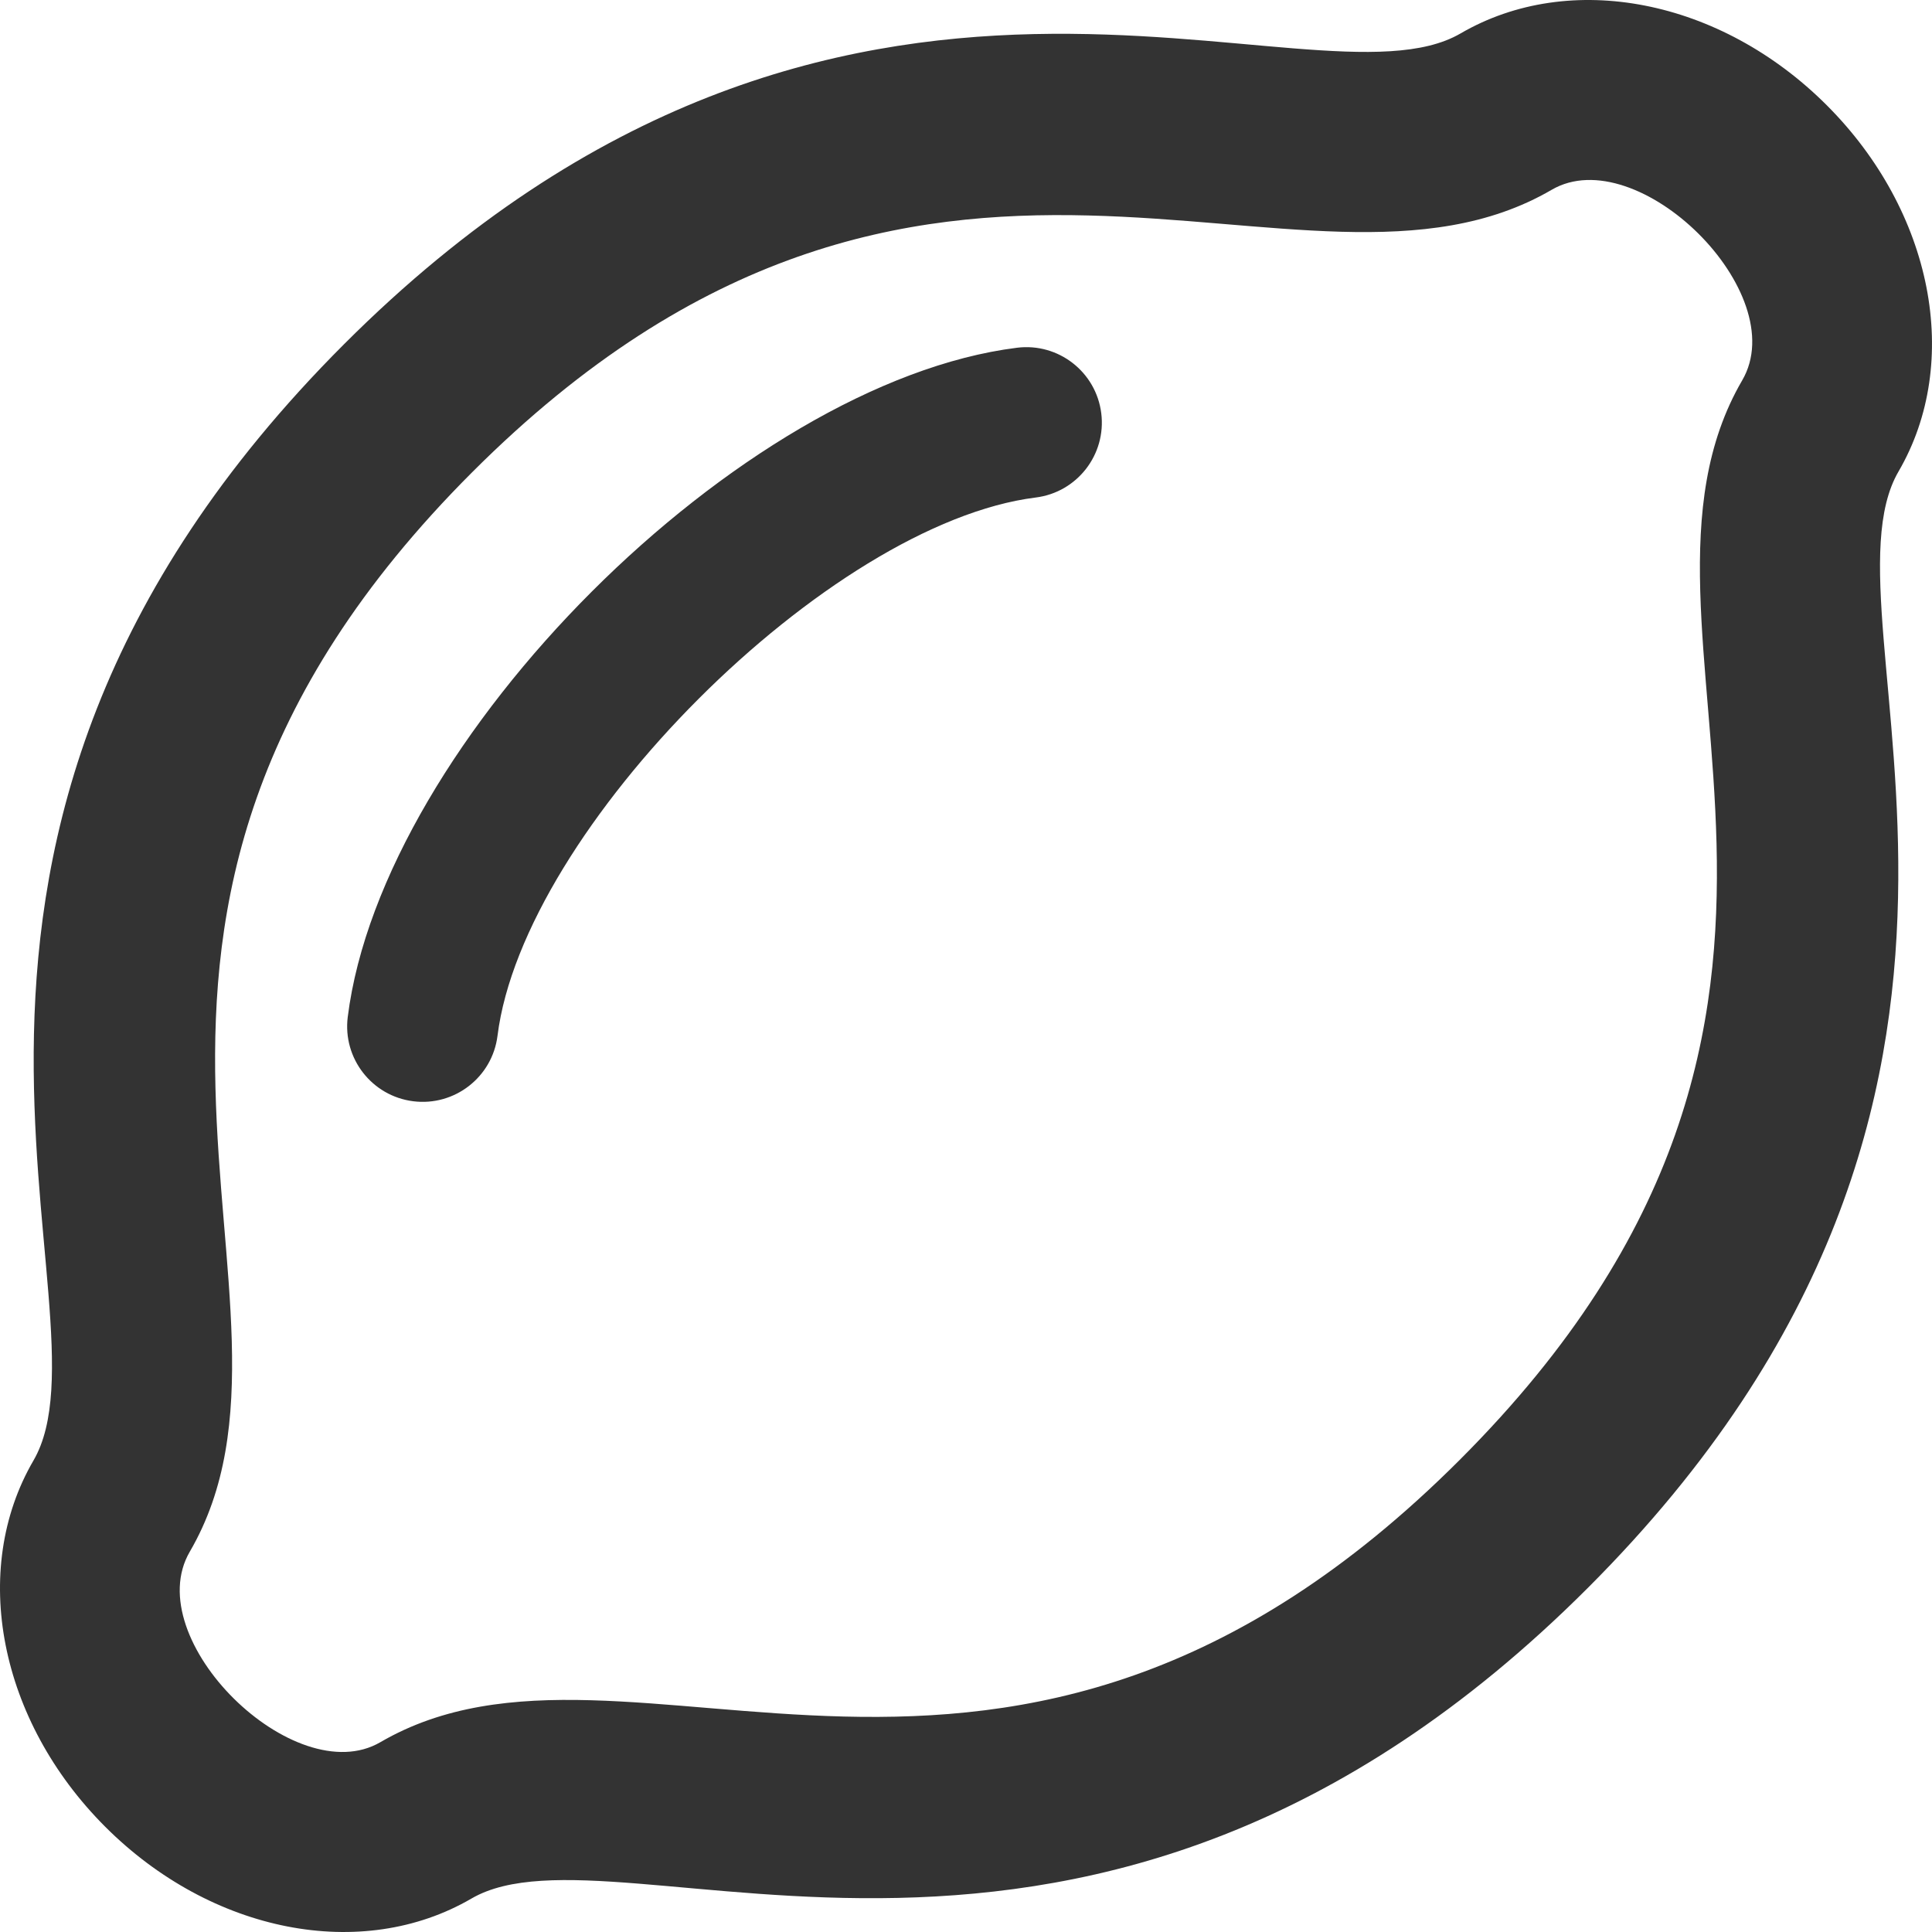 <svg xmlns="http://www.w3.org/2000/svg" viewBox="0 0 512 512"><path style="fill:#333;" d="M484.112 27.889C455.989-.233 416.108-8.057 387.059 8.865 347.604 31.848 223.504-41.111 91.196 91.197-41.277 223.672 31.923 347.472 8.866 387.058c-16.922 29.051-9.1 68.932 19.022 97.054 28.135 28.135 68.011 35.938 97.057 19.021 39.423-22.97 163.557 49.969 295.858-82.329 132.474-132.477 59.273-256.277 82.331-295.861 16.922-29.05 9.1-68.931-19.022-97.054zm-22.405 72.894c-38.8 66.609 45.6 165.635-74.845 286.08-120.44 120.443-219.475 36.048-286.076 74.843-22.679 13.207-64.035-27.241-50.493-50.488 38.8-66.609-45.6-165.635 74.845-286.08C245.573 4.702 344.616 89.086 411.219 50.292c22.73-13.24 64.005 27.288 50.488 50.491zm-169.861 8.736c1.37 10.96-6.404 20.957-17.365 22.327-54.846 6.855-135.779 87.787-142.635 142.635-1.373 10.989-11.399 18.734-22.326 17.365-10.961-1.37-18.735-11.366-17.365-22.326 9.162-73.286 104.167-168.215 177.365-177.365 10.953-1.368 20.956 6.403 22.326 17.364z"/></svg>